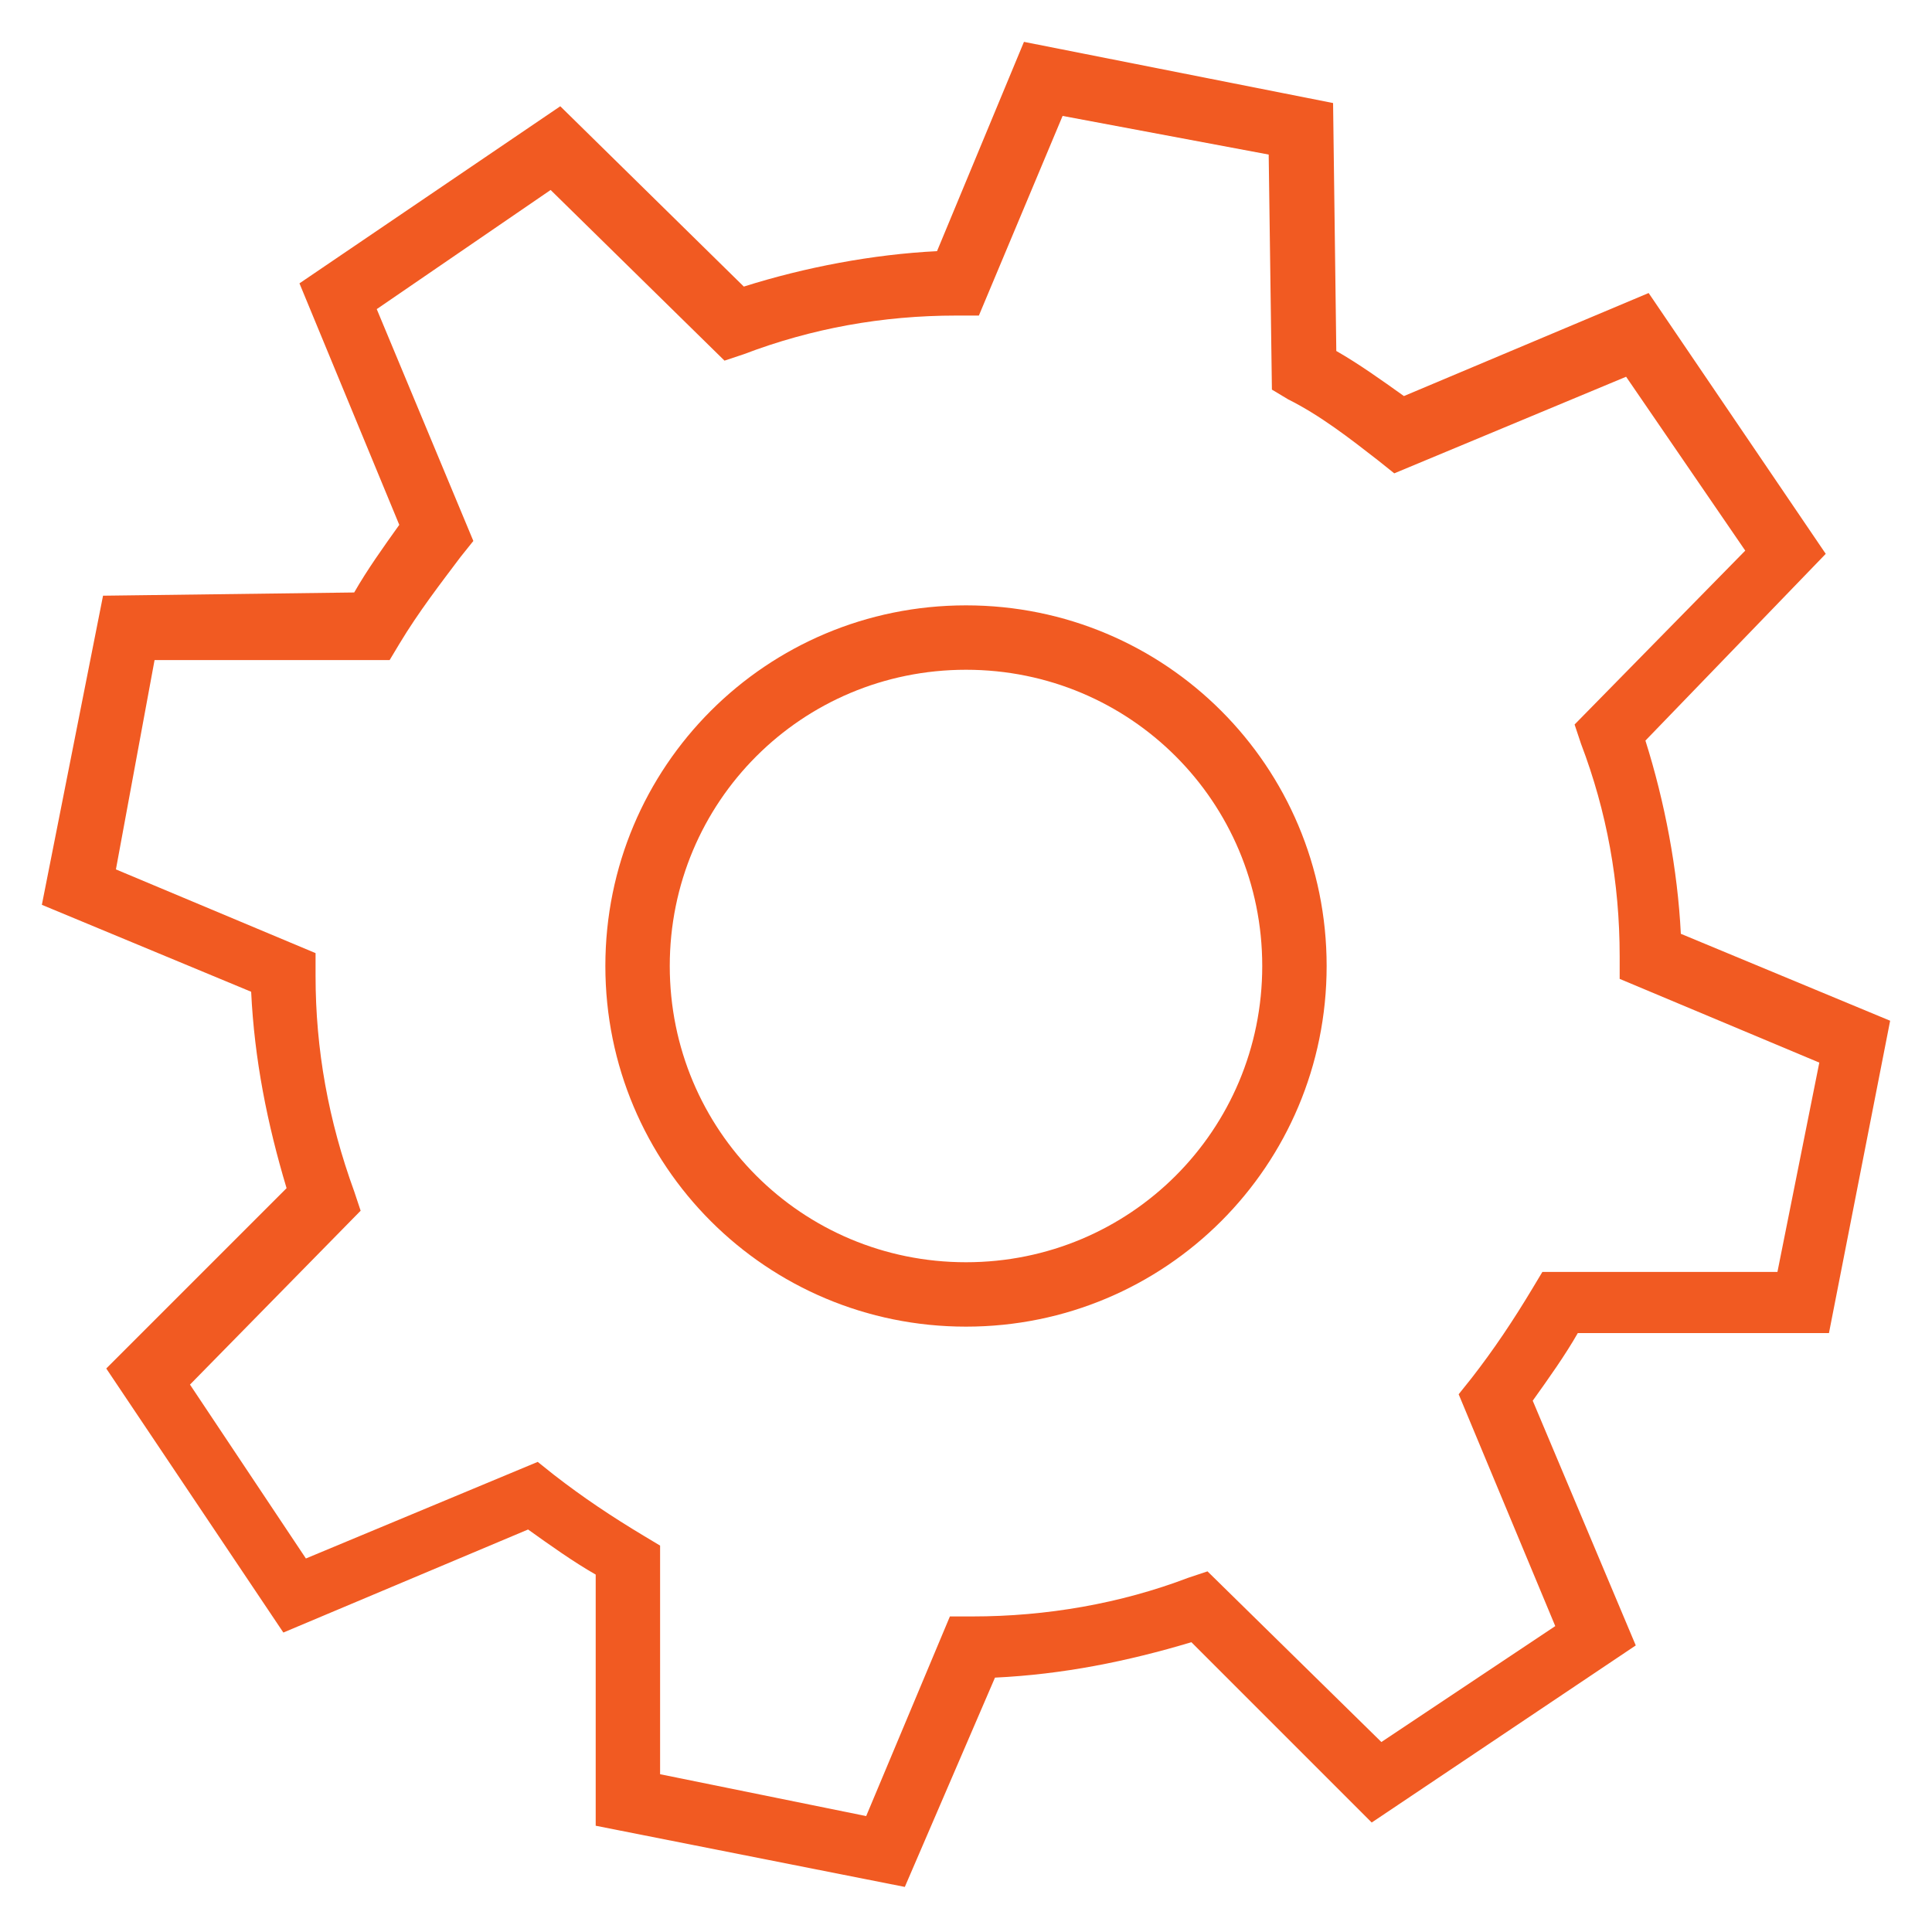 <?xml version="1.0" encoding="utf-8"?>
<!-- Generator: Adobe Illustrator 23.0.2, SVG Export Plug-In . SVG Version: 6.00 Build 0)  -->
<svg version="1.1" id="Layer_1" xmlns="http://www.w3.org/2000/svg" xmlns:xlink="http://www.w3.org/1999/xlink" x="0px" y="0px"
	 viewBox="0 0 60 60" style="enable-background:new 0 0 60 60;" xml:space="preserve">
<style type="text/css">
	.st0{fill:#F15A22;}
</style>
<path class="st0" d="M30,41.2c-6.2,0-11.2-5-11.2-11.2c0-6.2,5-11.2,11.2-11.2c6.2,0,11.2,5,11.2,11.2C41.2,36.2,36.2,41.2,30,41.2z
	 M30,20.8c-5.1,0-9.2,4.1-9.2,9.2s4.1,9.2,9.2,9.2s9.2-4.1,9.2-9.2S35.1,20.8,30,20.8z"/>
<path class="st0" d="M28.1,58.6l-9.6-1.9l0-7.8c-0.7-0.4-1.4-0.9-2.1-1.4l-7.6,3.2l-5.5-8.2l5.6-5.6c-0.6-2-1-4-1.1-6.1l-6.5-2.7
	l1.9-9.6l7.8-0.1c0.4-0.7,0.9-1.4,1.4-2.1L9.3,8.8l8.1-5.5l5.7,5.6c1.9-0.6,4-1,6-1.1l2.7-6.5l9.6,1.9l0.1,7.7
	c0.7,0.4,1.4,0.9,2.1,1.4l7.6-3.2l5.5,8.1L51.1,23c0.6,1.9,1,4,1.1,6l6.5,2.7l-1.9,9.7H49c-0.4,0.7-0.9,1.4-1.4,2.1l3.2,7.6
	l-8.2,5.5l-5.6-5.6c-2,0.6-4,1-6.1,1.1L28.1,58.6z M20.5,55.1l6.4,1.3l2.6-6.2l0.7,0c2.3,0,4.6-0.4,6.7-1.2l0.6-0.2l5.4,5.3l5.4-3.6
	l-3-7.2l0.4-0.5c0.7-0.9,1.3-1.8,1.9-2.8l0.3-0.5h7.3l1.3-6.5l-6.2-2.6l0-0.7c0-2.3-0.4-4.5-1.2-6.6l-0.2-0.6l5.3-5.4l-3.7-5.4
	l-7.2,3l-0.5-0.4c-0.9-0.7-1.8-1.4-2.8-1.9l-0.5-0.3l-0.1-7.3L33,3.6l-2.6,6.2l-0.7,0c-2.3,0-4.5,0.4-6.6,1.2l-0.6,0.2l-5.4-5.3
	l-5.4,3.7l3,7.2l-0.4,0.5C13.7,18.1,13,19,12.4,20l-0.3,0.5l-7.3,0L3.6,27l6.2,2.6l0,0.7c0,2.3,0.4,4.5,1.2,6.7l0.2,0.6l-5.3,5.4
	l3.6,5.4l7.2-3l0.5,0.4c0.9,0.7,1.8,1.3,2.8,1.9l0.5,0.3L20.5,55.1z"/>
</svg>
